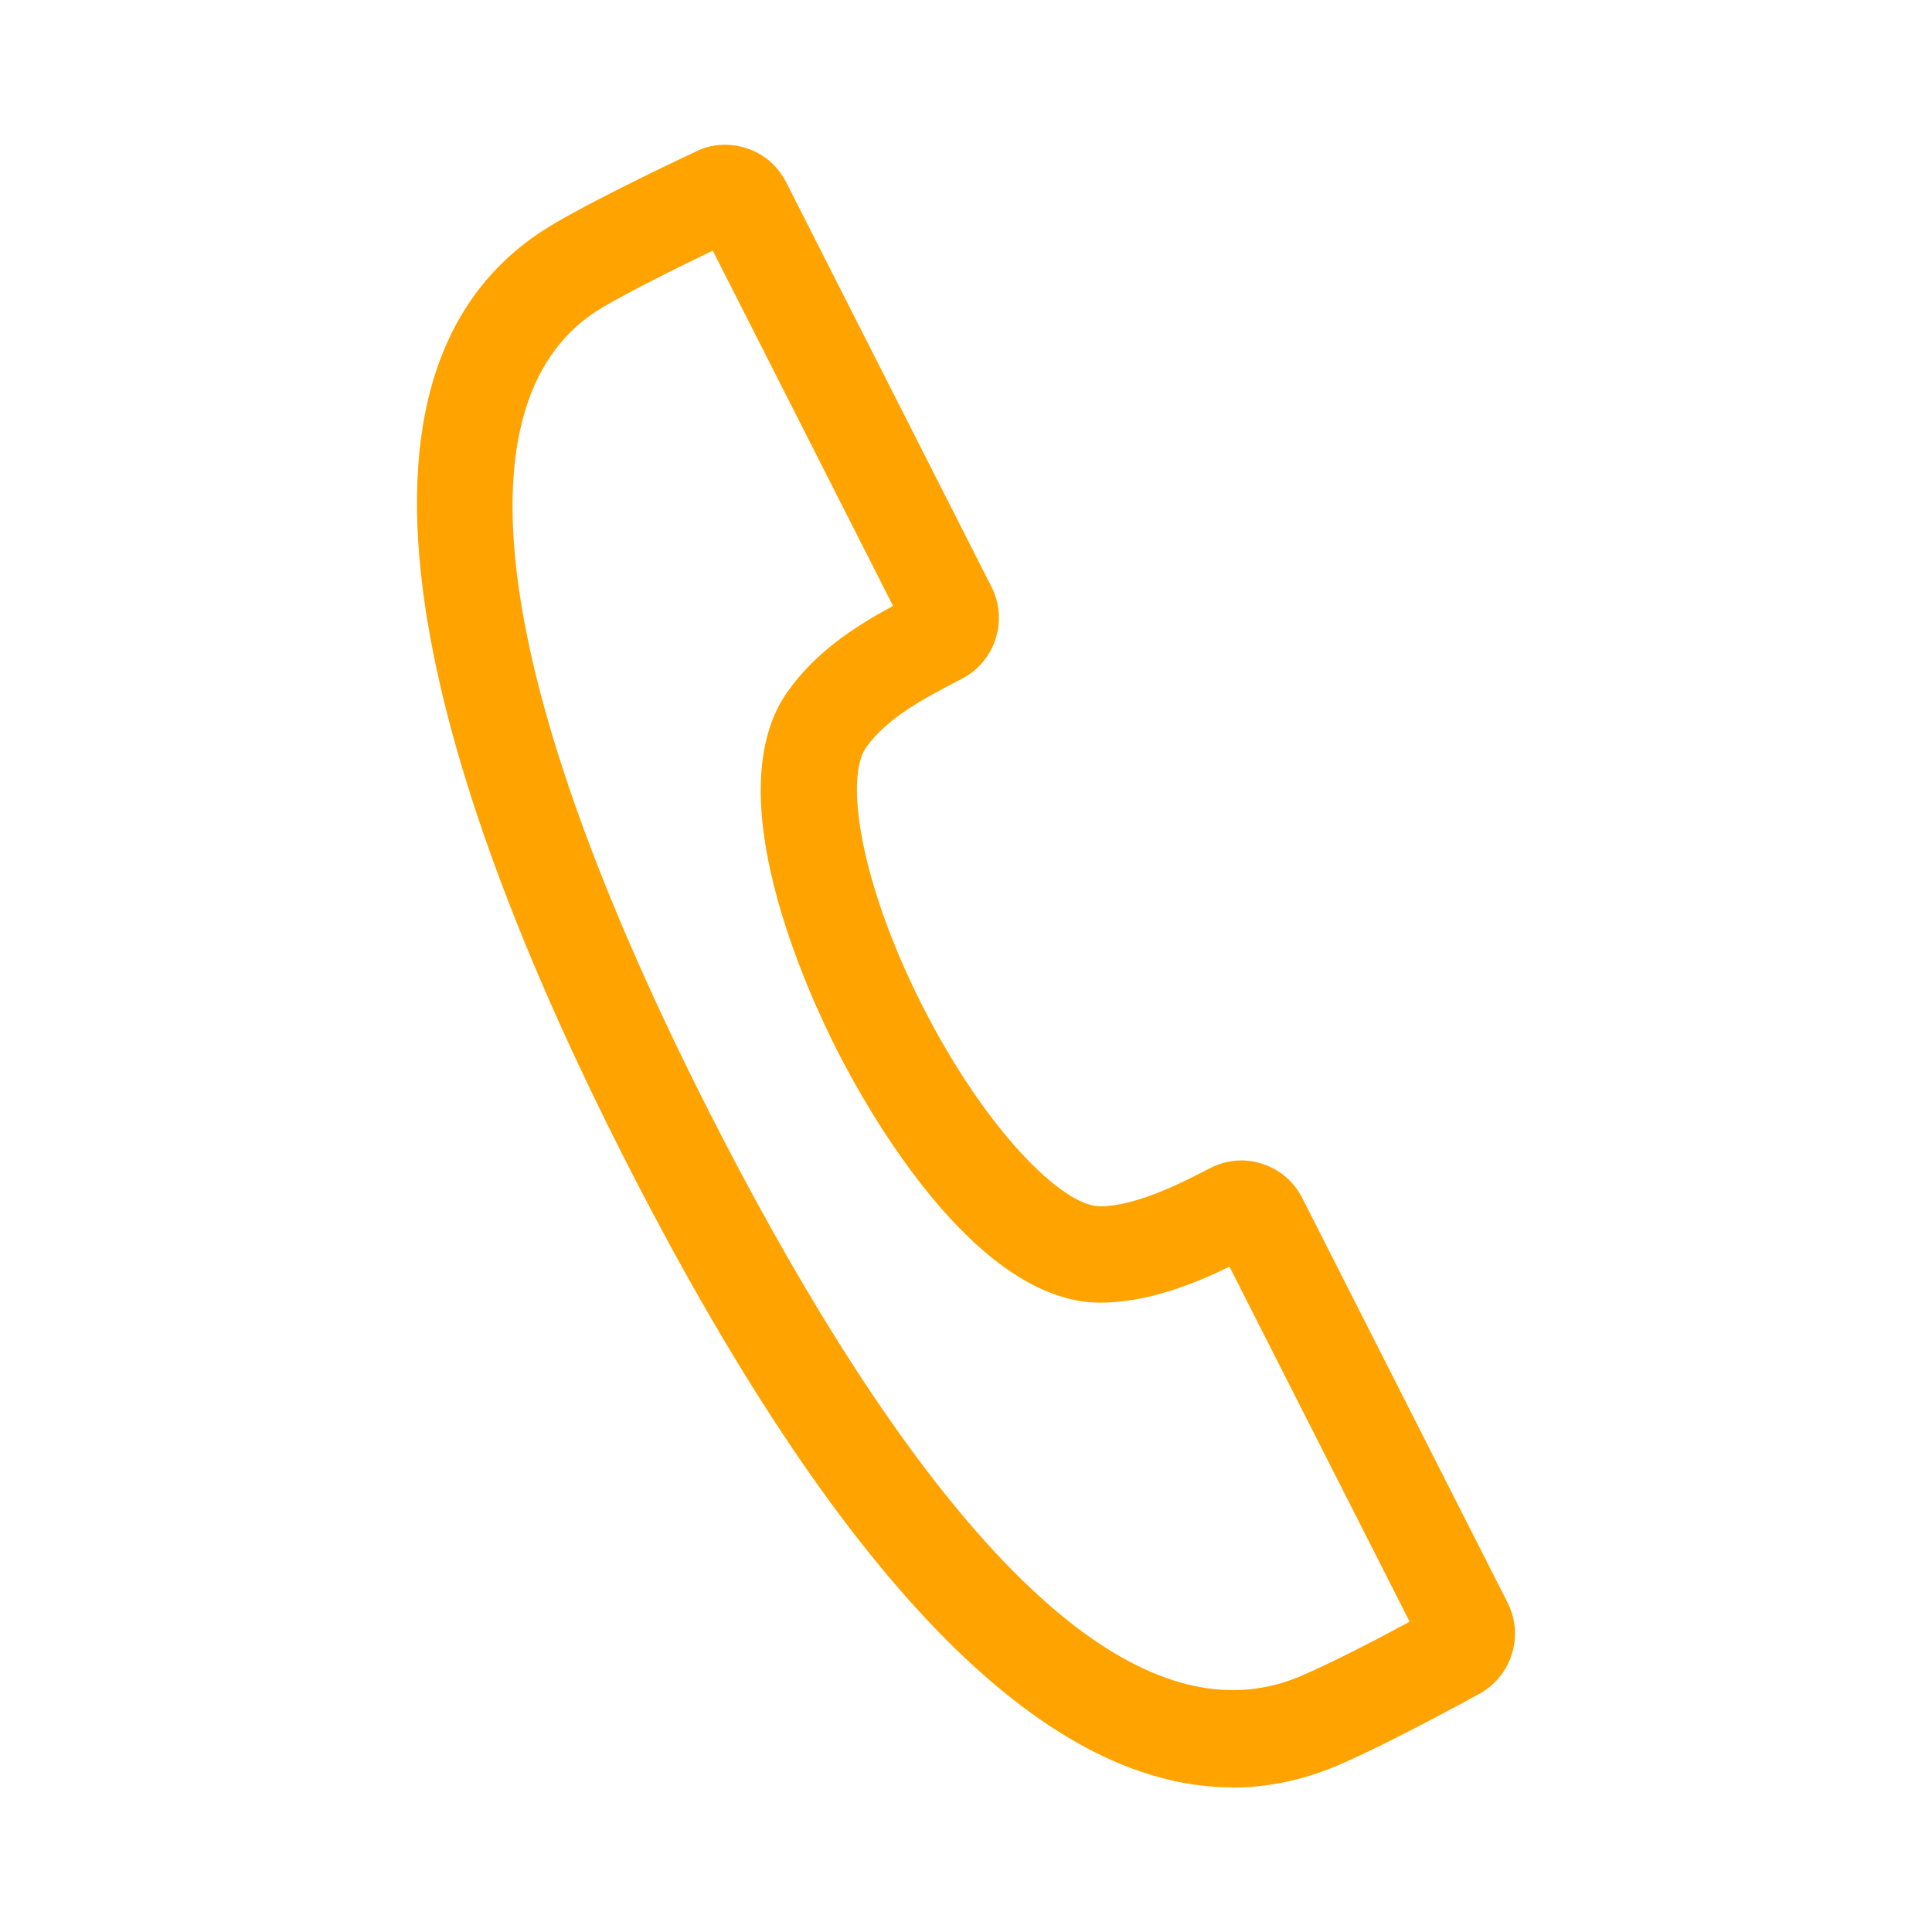 <svg width="80" height="80" viewBox="0 0 80 80" fill="none" xmlns="http://www.w3.org/2000/svg">
<g clip-path="url(#clip0_340_39)">
<path d="M51.02 74.01C43.09 74.01 34.62 65.24 25.79 47.84C18.63 33.73 12.31 15.59 22.88 9.3C24.87 8.12 28.65 6.35 28.81 6.28C29.4 5.97 30.17 5.9 30.89 6.13C31.62 6.36 32.2 6.86 32.55 7.54L41.06 24.31C41.75 25.68 41.22 27.37 39.86 28.09L39.57 28.24C38.31 28.9 36.75 29.71 35.87 30.94C34.97 32.19 35.6 36.54 38.2 41.66C40.83 46.83 44 49.94 45.54 49.95H45.56C47.1 49.95 49.16 48.86 50.05 48.4C50.77 48.02 51.54 47.95 52.26 48.19C52.99 48.42 53.57 48.92 53.92 49.6L62.43 66.37C63.12 67.74 62.59 69.43 61.23 70.15C61.12 70.21 57.52 72.2 55.35 73.12C53.92 73.72 52.47 74.02 51 74.02L51.02 74.01ZM29.51 10.38C28.24 10.99 26.15 12.02 24.93 12.74C18.76 16.41 20.33 28.23 29.36 46.03C35.79 58.69 45.25 73.02 53.82 69.42C55.15 68.86 57.17 67.8 58.37 67.15L50.91 52.45C49.5 53.14 47.51 53.95 45.53 53.94C40.35 53.91 35.89 45.92 34.65 43.47C33.42 41.04 29.62 32.79 32.64 28.6C33.85 26.91 35.55 25.86 36.98 25.09L29.51 10.37V10.38ZM59.35 66.62C59.35 66.62 59.32 66.63 59.31 66.64C59.33 66.63 59.35 66.62 59.35 66.62ZM30.59 9.87C30.59 9.87 30.55 9.89 30.51 9.91C30.54 9.9 30.57 9.88 30.59 9.87Z" fill="#FFA300"/>
</g>
<defs>
<clipPath id="clip0_340_39">
<rect width="80" height="80" fill="white"/>
</clipPath>
</defs>
</svg>
